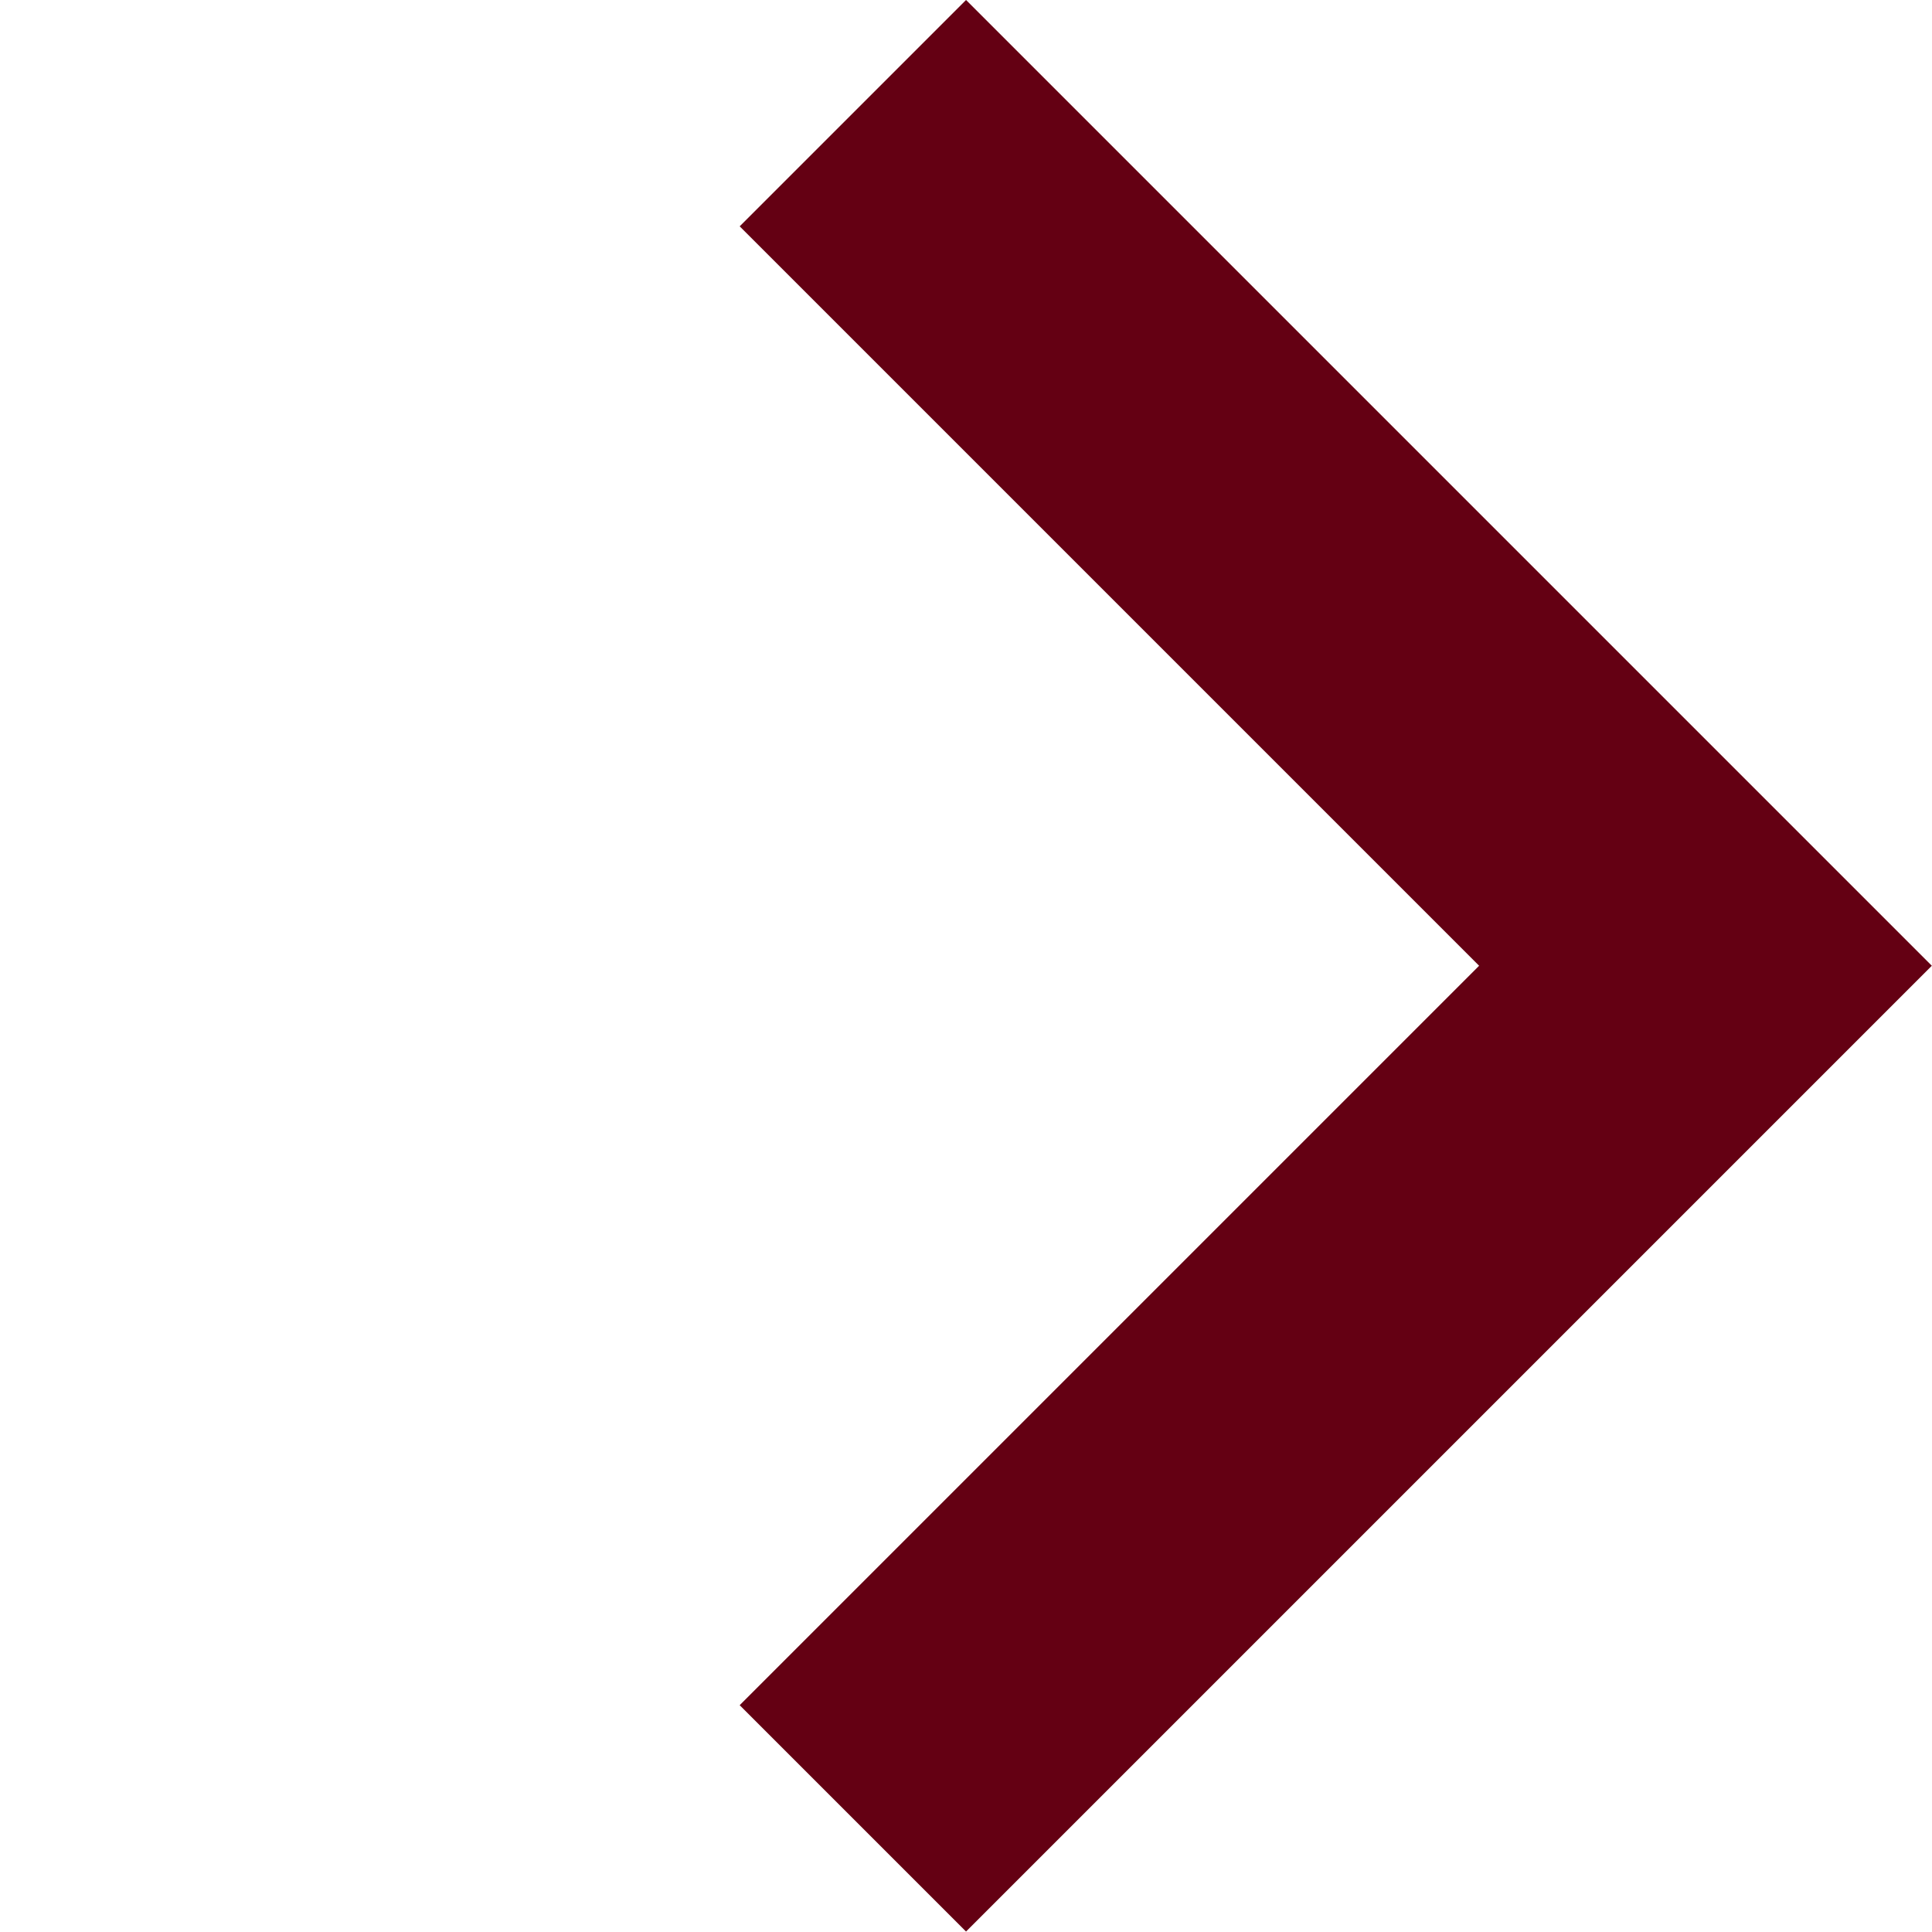 <svg xmlns="http://www.w3.org/2000/svg" width="9.053" height="9.053" viewBox="0 0 9.053 9.053"><path d="M-15569.6-20059.35h-1.5v-4.9h-4.9v-1.5h6.4Z" transform="translate(-3170.206 25202.523) rotate(45)" fill="#640013"/></svg>